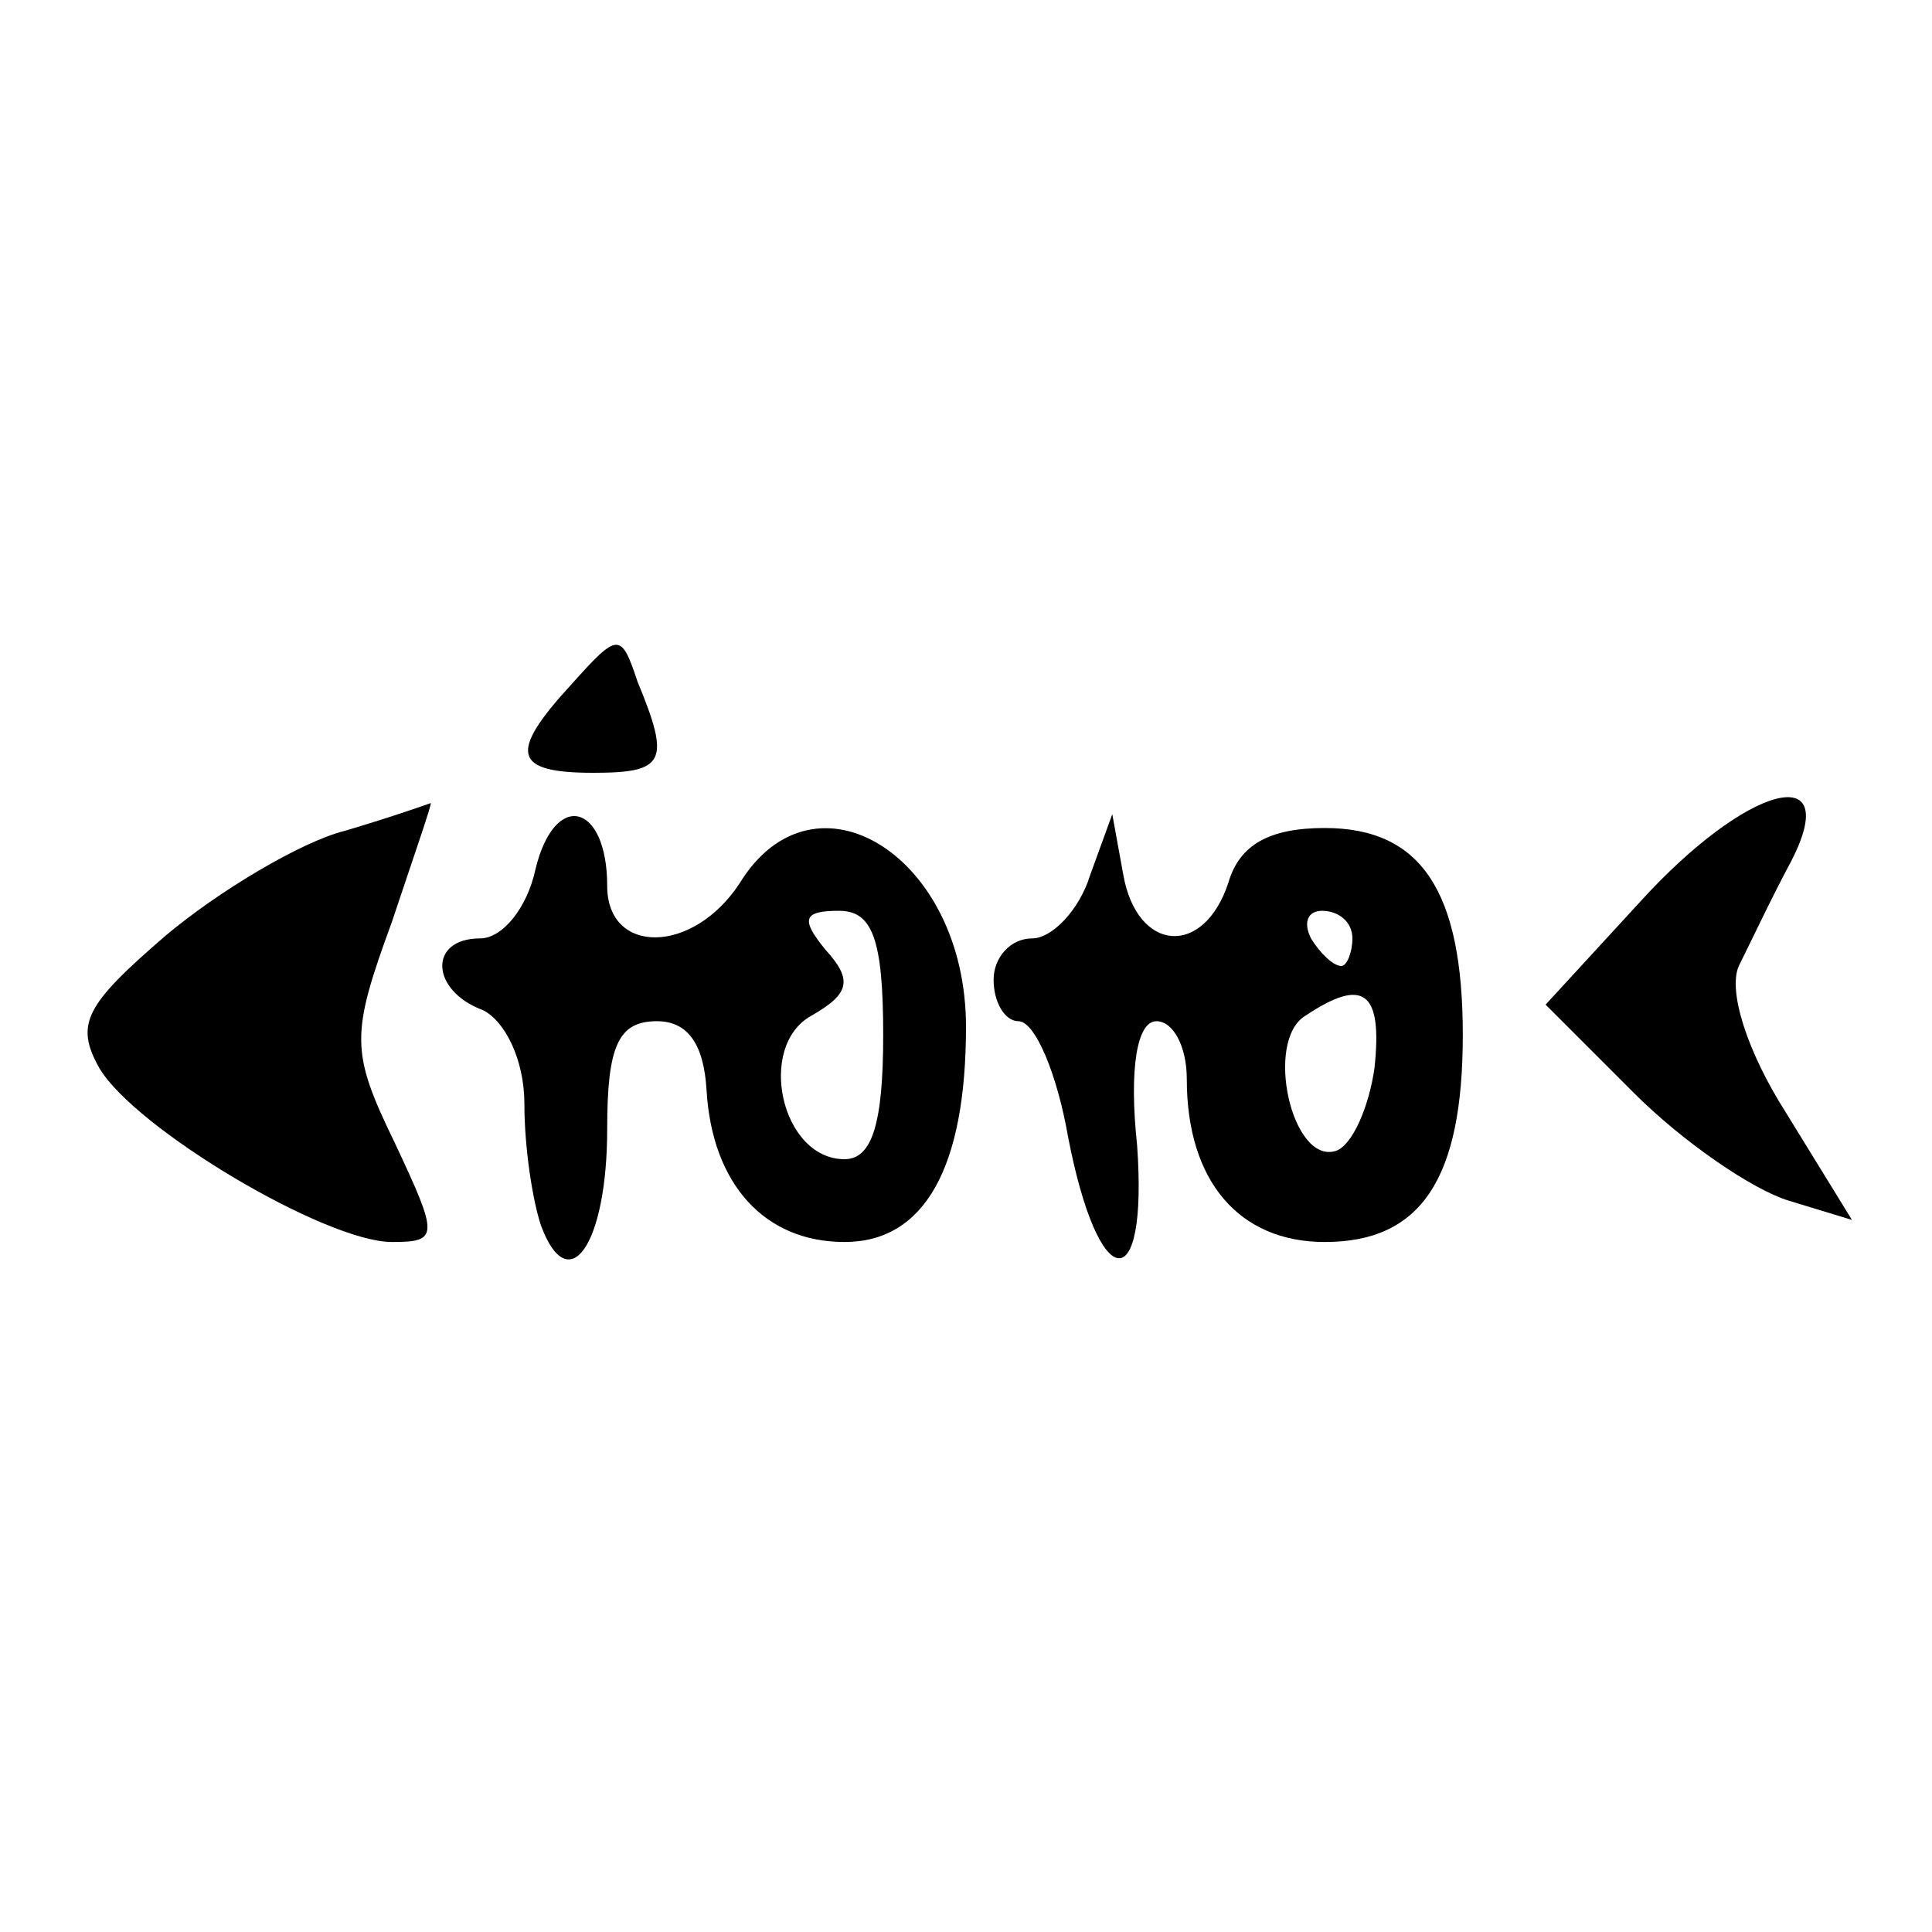 <?xml version="1.0" standalone="no"?>
<!DOCTYPE svg PUBLIC "-//W3C//DTD SVG 20010904//EN"
 "http://www.w3.org/TR/2001/REC-SVG-20010904/DTD/svg10.dtd">
<svg version="1.0" xmlns="http://www.w3.org/2000/svg"
 width="70pt" height="70pt" viewBox="0 0 70 70"
 preserveAspectRatio="xMidYMid meet">
<g transform="translate(0,70) scale(0.1,-0.1)"
fill="#000000" stroke="none">
<path d="M207 452 c-23 -25 -21 -32 8 -32 26 0 28 4 16 33 -6 18 -7 18 -24 -1z"/>
<path d="M125 399 c-16 -4 -46 -22 -65 -38 -29 -25 -33 -32 -24 -48 13 -22 82
-63 106 -63 17 0 17 2 1 36 -16 33 -16 39 -1 80 8 24 15 44 14 43 0 0 -14 -5
-31 -10z"/>
<path d="M194 385 c-3 -14 -12 -25 -20 -25 -19 0 -18 -19 1 -26 8 -4 15 -18
15 -34 0 -16 3 -35 6 -44 10 -27 24 -7 24 35 0 30 4 39 18 39 11 0 17 -8 18
-25 2 -34 21 -55 50 -55 29 0 44 27 44 78 0 62 -55 96 -82 52 -17 -26 -48 -26
-48 -1 0 30 -19 35 -26 6z m126 -60 c0 -32 -4 -45 -14 -45 -23 0 -32 41 -12
52 14 8 15 13 5 24 -9 11 -8 14 5 14 12 0 16 -10 16 -45z"/>
<path d="M594 373 l-34 -37 32 -32 c18 -18 43 -35 56 -39 l23 -7 -24 39 c-14
22 -21 44 -17 53 4 8 12 25 19 38 19 37 -16 28 -55 -15z"/>
<path d="M395 383 c-4 -13 -14 -23 -21 -23 -8 0 -14 -7 -14 -15 0 -8 4 -15 9
-15 6 0 14 -19 18 -42 11 -57 29 -59 25 -3 -3 28 0 45 7 45 6 0 11 -9 11 -21
0 -37 19 -59 50 -59 35 0 50 23 50 75 0 52 -15 75 -50 75 -20 0 -31 -6 -35
-20 -9 -27 -33 -25 -38 3 l-4 22 -8 -22z m95 -23 c0 -5 -2 -10 -4 -10 -3 0 -8
5 -11 10 -3 6 -1 10 4 10 6 0 11 -4 11 -10z m8 -47 c-2 -14 -8 -28 -14 -30
-16 -5 -26 40 -11 49 21 14 28 9 25 -19z"/>
</g>
</svg>
